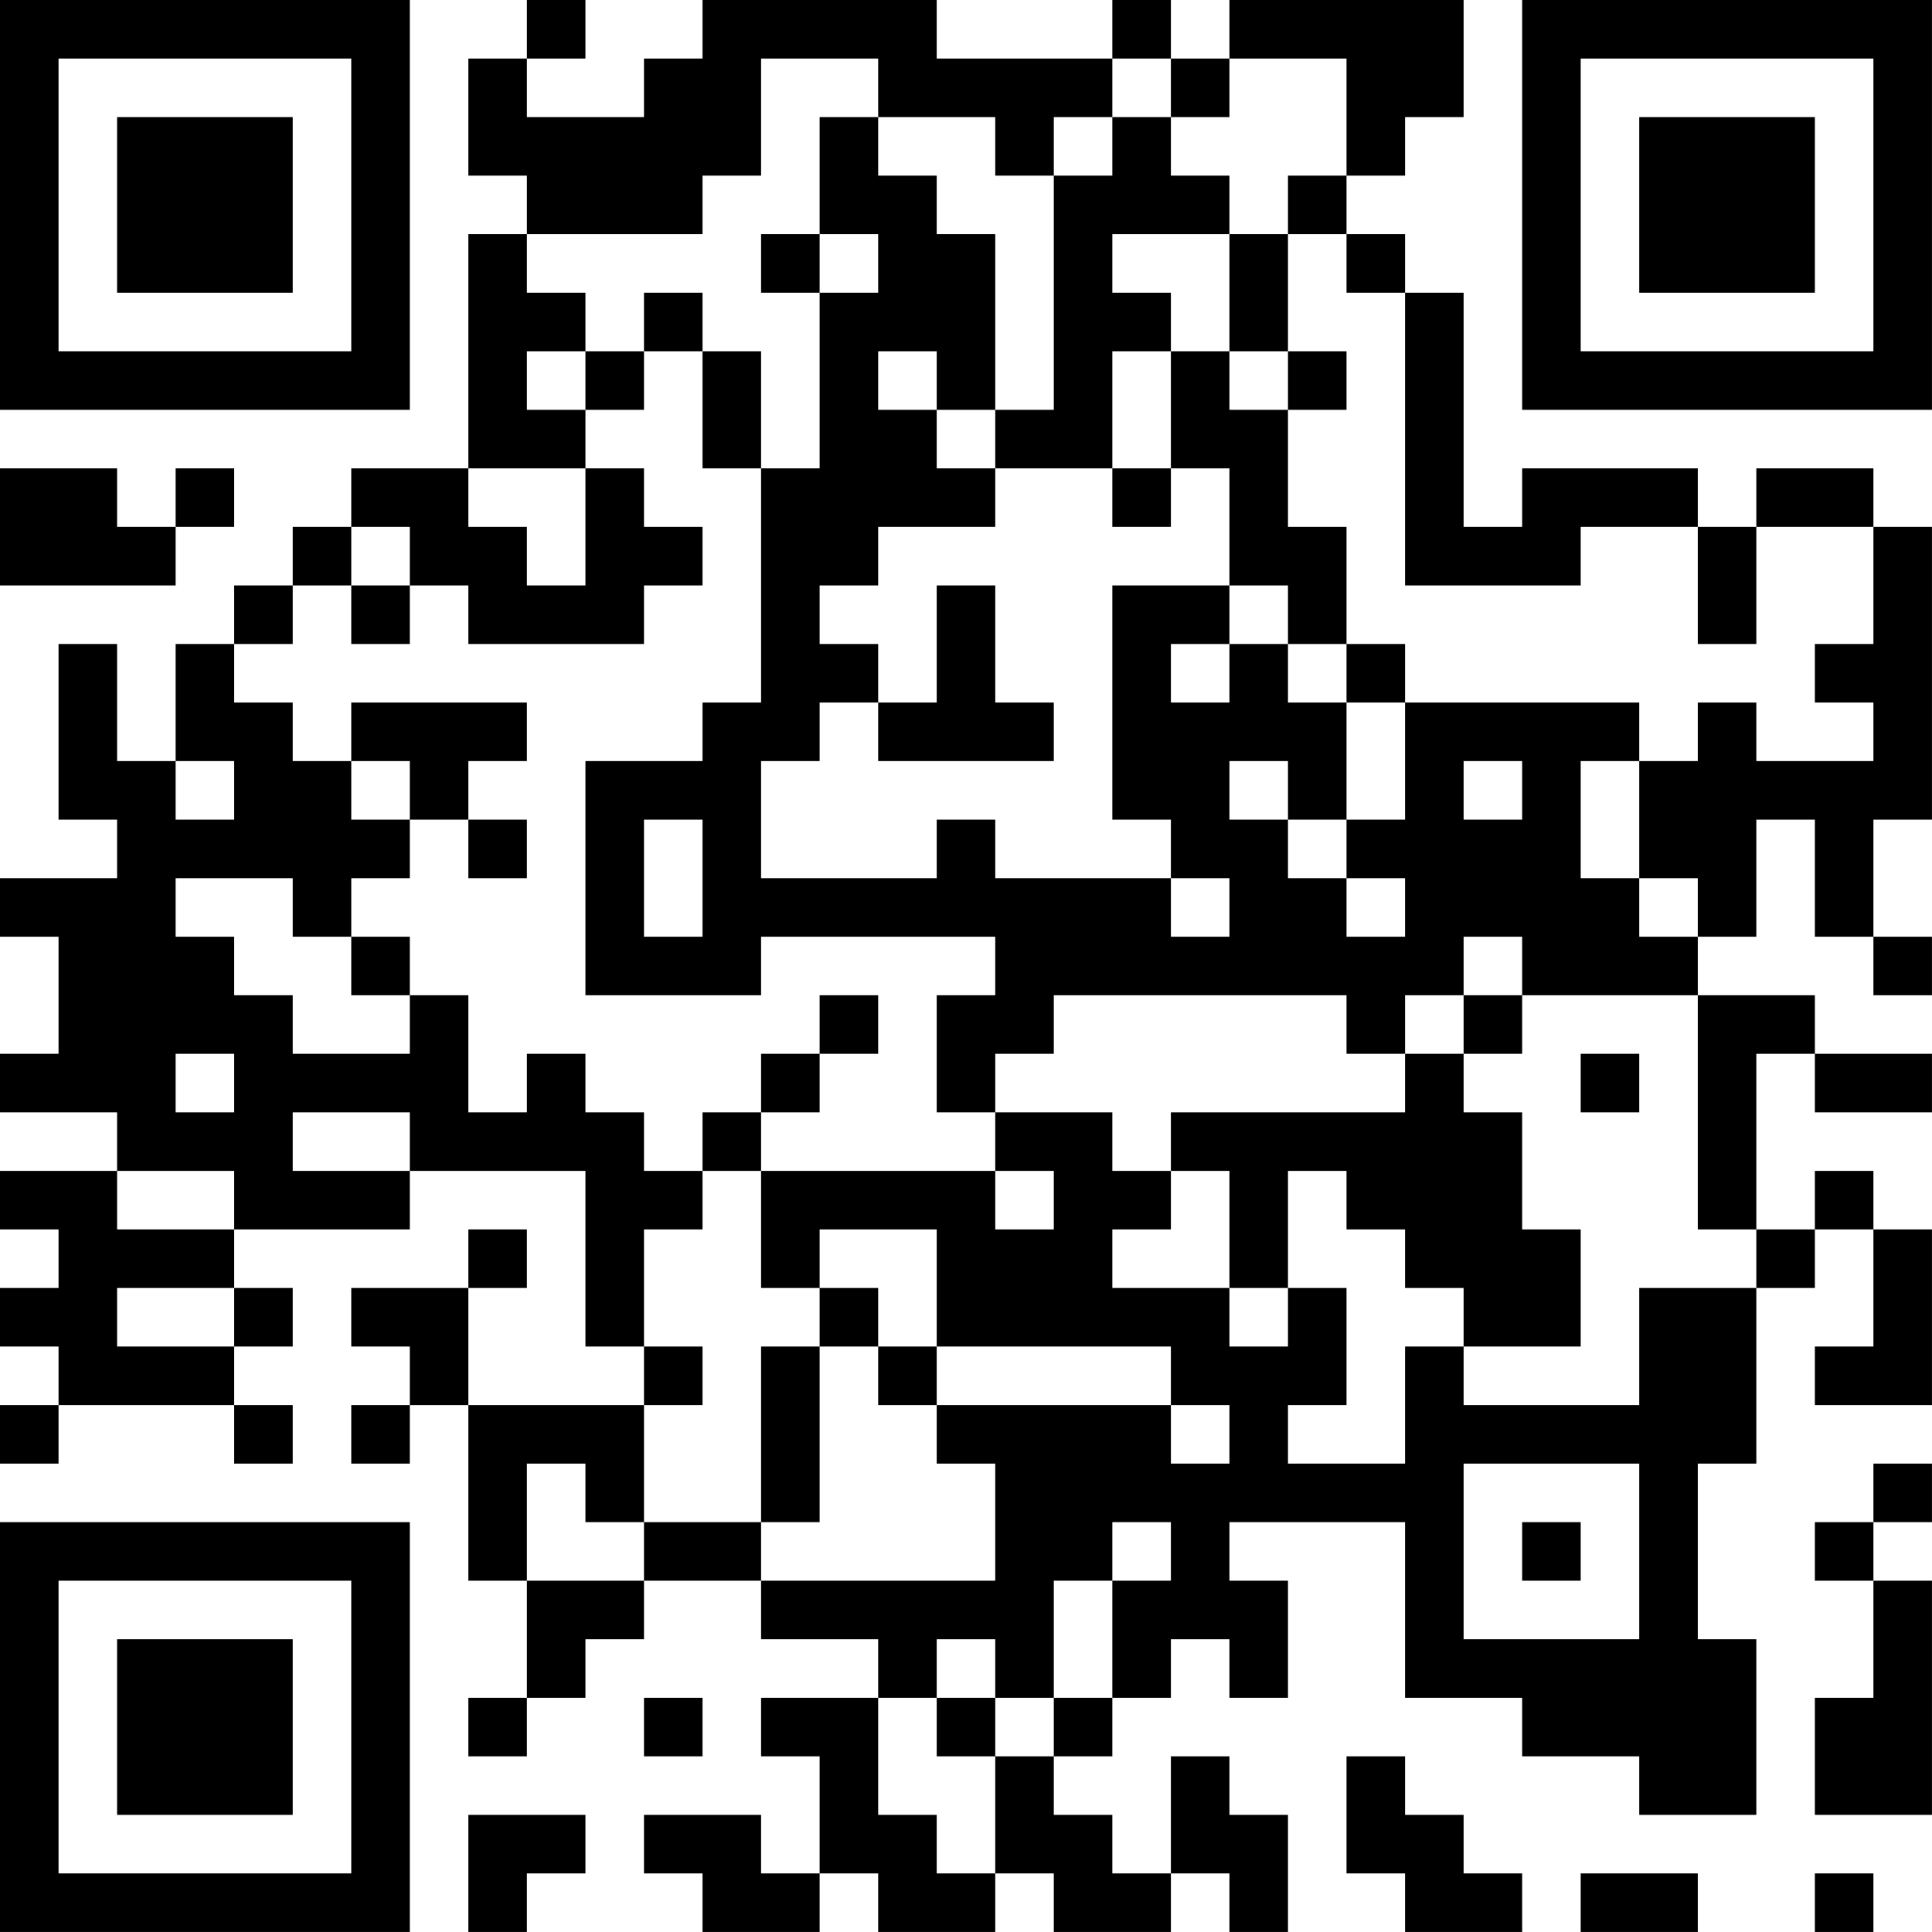 <?xml version="1.0" encoding="UTF-8"?>
<svg xmlns="http://www.w3.org/2000/svg" version="1.1" width="400" height="400" viewBox="0 0 400 400"><rect x="0" y="0" width="400" height="400" fill="#ffffff"/><g transform="scale(12.121)"><g transform="translate(0,0)"><path fill-rule="evenodd" d="M9 0L9 1L8 1L8 3L9 3L9 4L8 4L8 8L6 8L6 9L5 9L5 10L4 10L4 11L3 11L3 13L2 13L2 11L1 11L1 14L2 14L2 15L0 15L0 16L1 16L1 18L0 18L0 19L2 19L2 20L0 20L0 21L1 21L1 22L0 22L0 23L1 23L1 24L0 24L0 25L1 25L1 24L4 24L4 25L5 25L5 24L4 24L4 23L5 23L5 22L4 22L4 21L7 21L7 20L10 20L10 23L11 23L11 24L8 24L8 22L9 22L9 21L8 21L8 22L6 22L6 23L7 23L7 24L6 24L6 25L7 25L7 24L8 24L8 27L9 27L9 29L8 29L8 30L9 30L9 29L10 29L10 28L11 28L11 27L13 27L13 28L15 28L15 29L13 29L13 30L14 30L14 32L13 32L13 31L11 31L11 32L12 32L12 33L14 33L14 32L15 32L15 33L17 33L17 32L18 32L18 33L20 33L20 32L21 32L21 33L22 33L22 31L21 31L21 30L20 30L20 32L19 32L19 31L18 31L18 30L19 30L19 29L20 29L20 28L21 28L21 29L22 29L22 27L21 27L21 26L24 26L24 29L26 29L26 30L28 30L28 31L30 31L30 28L29 28L29 25L30 25L30 22L31 22L31 21L32 21L32 23L31 23L31 24L33 24L33 21L32 21L32 20L31 20L31 21L30 21L30 18L31 18L31 19L33 19L33 18L31 18L31 17L29 17L29 16L30 16L30 14L31 14L31 16L32 16L32 17L33 17L33 16L32 16L32 14L33 14L33 9L32 9L32 8L30 8L30 9L29 9L29 8L26 8L26 9L25 9L25 5L24 5L24 4L23 4L23 3L24 3L24 2L25 2L25 0L21 0L21 1L20 1L20 0L19 0L19 1L16 1L16 0L12 0L12 1L11 1L11 2L9 2L9 1L10 1L10 0ZM13 1L13 3L12 3L12 4L9 4L9 5L10 5L10 6L9 6L9 7L10 7L10 8L8 8L8 9L9 9L9 10L10 10L10 8L11 8L11 9L12 9L12 10L11 10L11 11L8 11L8 10L7 10L7 9L6 9L6 10L5 10L5 11L4 11L4 12L5 12L5 13L6 13L6 14L7 14L7 15L6 15L6 16L5 16L5 15L3 15L3 16L4 16L4 17L5 17L5 18L7 18L7 17L8 17L8 19L9 19L9 18L10 18L10 19L11 19L11 20L12 20L12 21L11 21L11 23L12 23L12 24L11 24L11 26L10 26L10 25L9 25L9 27L11 27L11 26L13 26L13 27L17 27L17 25L16 25L16 24L20 24L20 25L21 25L21 24L20 24L20 23L16 23L16 21L14 21L14 22L13 22L13 20L17 20L17 21L18 21L18 20L17 20L17 19L19 19L19 20L20 20L20 21L19 21L19 22L21 22L21 23L22 23L22 22L23 22L23 24L22 24L22 25L24 25L24 23L25 23L25 24L28 24L28 22L30 22L30 21L29 21L29 17L26 17L26 16L25 16L25 17L24 17L24 18L23 18L23 17L18 17L18 18L17 18L17 19L16 19L16 17L17 17L17 16L13 16L13 17L10 17L10 13L12 13L12 12L13 12L13 8L14 8L14 5L15 5L15 4L14 4L14 2L15 2L15 3L16 3L16 4L17 4L17 7L16 7L16 6L15 6L15 7L16 7L16 8L17 8L17 9L15 9L15 10L14 10L14 11L15 11L15 12L14 12L14 13L13 13L13 15L16 15L16 14L17 14L17 15L20 15L20 16L21 16L21 15L20 15L20 14L19 14L19 10L21 10L21 11L20 11L20 12L21 12L21 11L22 11L22 12L23 12L23 14L22 14L22 13L21 13L21 14L22 14L22 15L23 15L23 16L24 16L24 15L23 15L23 14L24 14L24 12L28 12L28 13L27 13L27 15L28 15L28 16L29 16L29 15L28 15L28 13L29 13L29 12L30 12L30 13L32 13L32 12L31 12L31 11L32 11L32 9L30 9L30 11L29 11L29 9L27 9L27 10L24 10L24 5L23 5L23 4L22 4L22 3L23 3L23 1L21 1L21 2L20 2L20 1L19 1L19 2L18 2L18 3L17 3L17 2L15 2L15 1ZM19 2L19 3L18 3L18 7L17 7L17 8L19 8L19 9L20 9L20 8L21 8L21 10L22 10L22 11L23 11L23 12L24 12L24 11L23 11L23 9L22 9L22 7L23 7L23 6L22 6L22 4L21 4L21 3L20 3L20 2ZM13 4L13 5L14 5L14 4ZM19 4L19 5L20 5L20 6L19 6L19 8L20 8L20 6L21 6L21 7L22 7L22 6L21 6L21 4ZM11 5L11 6L10 6L10 7L11 7L11 6L12 6L12 8L13 8L13 6L12 6L12 5ZM0 8L0 10L3 10L3 9L4 9L4 8L3 8L3 9L2 9L2 8ZM6 10L6 11L7 11L7 10ZM16 10L16 12L15 12L15 13L18 13L18 12L17 12L17 10ZM6 12L6 13L7 13L7 14L8 14L8 15L9 15L9 14L8 14L8 13L9 13L9 12ZM3 13L3 14L4 14L4 13ZM25 13L25 14L26 14L26 13ZM11 14L11 16L12 16L12 14ZM6 16L6 17L7 17L7 16ZM14 17L14 18L13 18L13 19L12 19L12 20L13 20L13 19L14 19L14 18L15 18L15 17ZM25 17L25 18L24 18L24 19L20 19L20 20L21 20L21 22L22 22L22 20L23 20L23 21L24 21L24 22L25 22L25 23L27 23L27 21L26 21L26 19L25 19L25 18L26 18L26 17ZM3 18L3 19L4 19L4 18ZM27 18L27 19L28 19L28 18ZM5 19L5 20L7 20L7 19ZM2 20L2 21L4 21L4 20ZM2 22L2 23L4 23L4 22ZM14 22L14 23L13 23L13 26L14 26L14 23L15 23L15 24L16 24L16 23L15 23L15 22ZM25 25L25 28L28 28L28 25ZM32 25L32 26L31 26L31 27L32 27L32 29L31 29L31 31L33 31L33 27L32 27L32 26L33 26L33 25ZM19 26L19 27L18 27L18 29L17 29L17 28L16 28L16 29L15 29L15 31L16 31L16 32L17 32L17 30L18 30L18 29L19 29L19 27L20 27L20 26ZM26 26L26 27L27 27L27 26ZM11 29L11 30L12 30L12 29ZM16 29L16 30L17 30L17 29ZM23 30L23 32L24 32L24 33L26 33L26 32L25 32L25 31L24 31L24 30ZM8 31L8 33L9 33L9 32L10 32L10 31ZM27 32L27 33L29 33L29 32ZM31 32L31 33L32 33L32 32ZM0 0L0 7L7 7L7 0ZM1 1L1 6L6 6L6 1ZM2 2L2 5L5 5L5 2ZM26 0L26 7L33 7L33 0ZM27 1L27 6L32 6L32 1ZM28 2L28 5L31 5L31 2ZM0 26L0 33L7 33L7 26ZM1 27L1 32L6 32L6 27ZM2 28L2 31L5 31L5 28Z" fill="#000000"/></g></g></svg>
